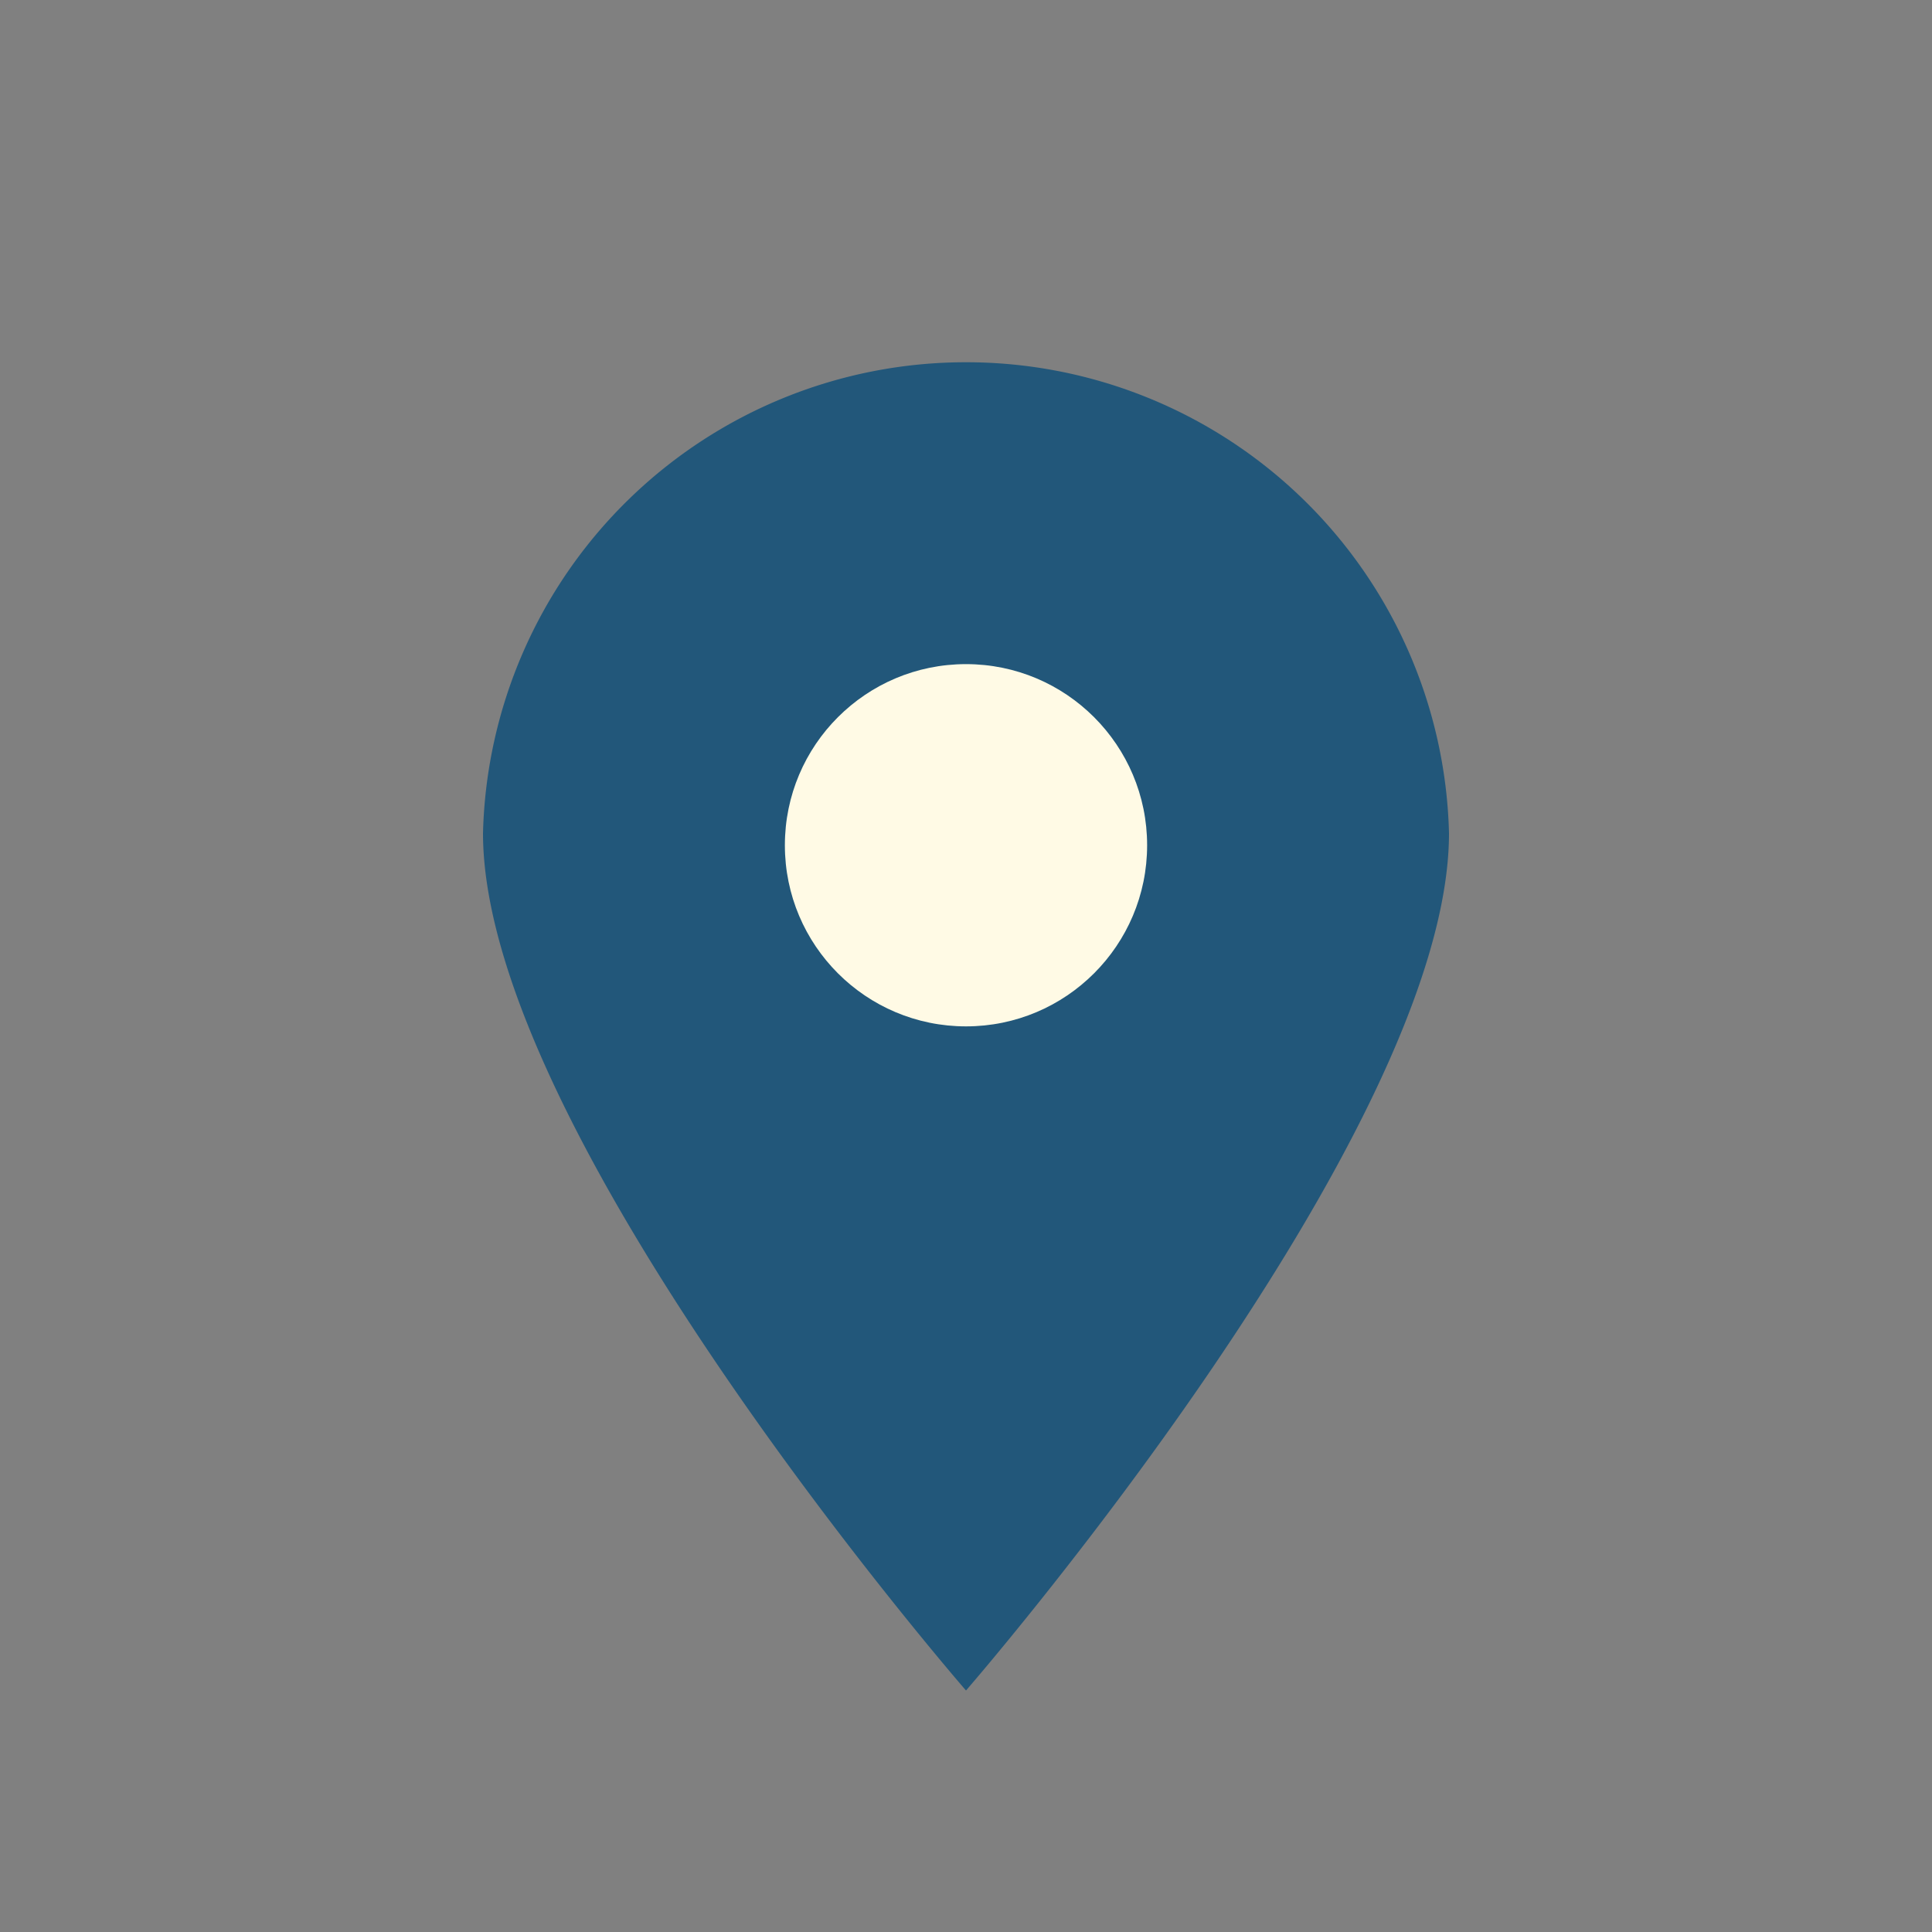 <?xml version="1.0" encoding="UTF-8"?>
<svg xmlns="http://www.w3.org/2000/svg" width="32" height="32" viewBox="0 0 32 32"><rect x="0" y="0" width="32" height="32" fill="#808080" stroke="none"/><path d="M16 28s8-9.2 8-14.2A8 8 0 0016 6a8 8 0 00-8 7.8C8 18.8 16 28 16 28z" fill="#22577A"/><circle cx="16" cy="14" r="3" fill="#FFFAE5"/></svg>